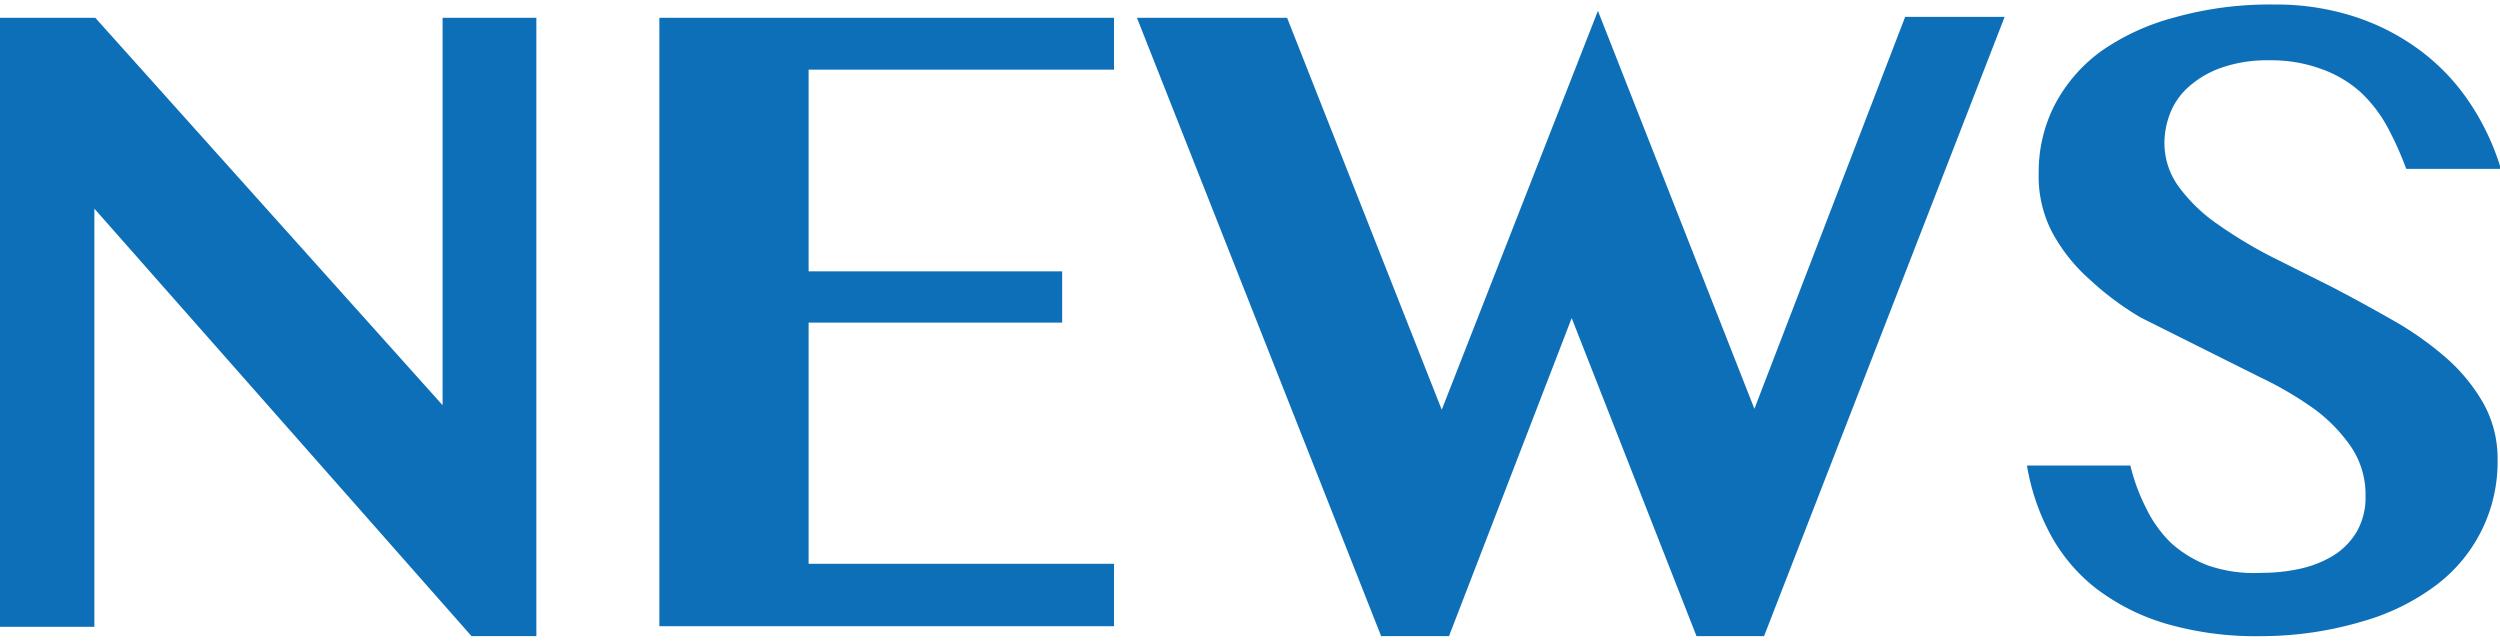 <svg id="レイヤー_1" data-name="レイヤー 1" xmlns="http://www.w3.org/2000/svg" viewBox="0 0 82.92 21.25"><defs><style>.cls-1{fill:#0d6fb8;}</style></defs><title>アートボード 1</title><path class="cls-1" d="M0,.59H3.16L14.68,13.44V.59h3.11V21.1H15.64L3.13,6.92V20.79H0Z"/><path class="cls-1" d="M36.95.59V2.31H26.82V9h8.41V10.7H26.82v8H36.95v2.07H21.87V.59Z"/><path class="cls-1" d="M42.69.59l5.13,13L53,.36l5.19,13.2,5-13h3.3L58.51,21.1H56.27L52.13,10.55,48.06,21.1H45.81L37.71.59Z"/><path class="cls-1" d="M75,21.1a10.7,10.7,0,0,1-3.18-.42,7.18,7.18,0,0,1-2.32-1.18A5.73,5.73,0,0,1,68,17.71a7.36,7.36,0,0,1-.77-2.27h3.43a6.39,6.39,0,0,0,.52,1.41A4.09,4.09,0,0,0,72,18a3.85,3.85,0,0,0,1.25.76A4.66,4.66,0,0,0,75,19a5.87,5.87,0,0,0,1.26-.13,3.57,3.57,0,0,0,1.11-.43,2.32,2.32,0,0,0,.79-.79,2.27,2.27,0,0,0,.3-1.2,2.83,2.83,0,0,0-.46-1.6,5.24,5.24,0,0,0-1.22-1.27A11.6,11.6,0,0,0,75,12.53l-2-1q-1-.5-2-1A9.68,9.68,0,0,1,69.3,9.26a5.69,5.69,0,0,1-1.22-1.53,4,4,0,0,1-.46-2,4.85,4.85,0,0,1,.52-2.23,5.15,5.15,0,0,1,1.52-1.78A7.61,7.61,0,0,1,72.12.58,11.67,11.67,0,0,1,75.41.15a8.45,8.45,0,0,1,2.77.43,7.54,7.54,0,0,1,2.18,1.16,7,7,0,0,1,1.59,1.72,8.16,8.16,0,0,1,1,2.14H79.81a10.73,10.73,0,0,0-.62-1.38,4.59,4.59,0,0,0-.88-1.15A3.89,3.89,0,0,0,77,2.29,4.83,4.83,0,0,0,75.27,2a4.58,4.58,0,0,0-1.63.26,3.23,3.23,0,0,0-1.08.65,2.28,2.28,0,0,0-.59.87,2.74,2.74,0,0,0-.18.95,2.45,2.45,0,0,0,.48,1.47,5.36,5.36,0,0,0,1.26,1.22,15.17,15.17,0,0,0,1.78,1.08l2,1q1,.52,2,1.09a10.77,10.77,0,0,1,1.79,1.25,5.88,5.88,0,0,1,1.26,1.52,3.76,3.76,0,0,1,.48,1.89,5.11,5.11,0,0,1-2,4.13,7.43,7.43,0,0,1-2.48,1.23A11.83,11.83,0,0,1,75,21.1Z"/></svg>